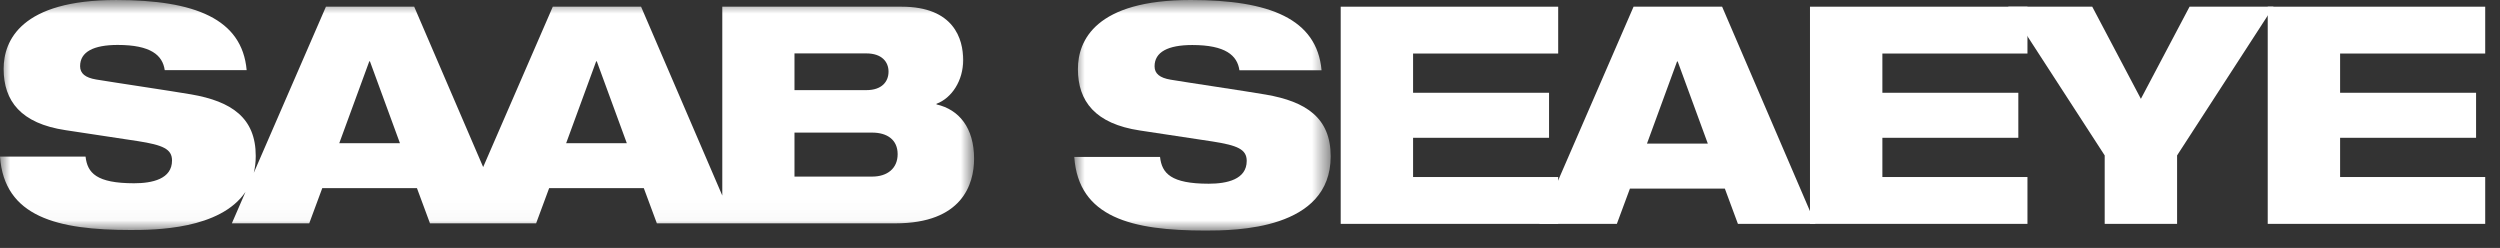 <?xml version="1.0" encoding="UTF-8"?>
<svg width="121px" height="12px" viewBox="0 0 121 12" version="1.1" xmlns="http://www.w3.org/2000/svg" xmlns:xlink="http://www.w3.org/1999/xlink">
    <rect x="0" y="0" width="121" height="12" fill="#333333" stroke="none"/>
    <!-- Generator: Sketch 48.2 (47327) - http://www.bohemiancoding.com/sketch -->
    <title>saab-seaeye-white</title>
    <desc>Created with Sketch.</desc>
    <defs>
        <polygon id="path-1" points="0.994 0.841 13.405 0.841 13.405 12 0.994 12"></polygon>
        <polygon id="path-3" points="0 0.842 47.146 0.842 47.146 11.973 0 11.973"></polygon>
    </defs>
    <g id="Page-1" stroke="none" stroke-width="1" fill="none" fill-rule="evenodd">
        <g id="saab-seaeye-white" transform="translate(0, -1)">
            <g id="Group-3" transform="translate(51, 0.159)">
                <mask id="mask-2" fill="white">
                    <use xlink:href="#path-1"></use>
                </mask>
                <g id="Clip-2"></g>
                <path d="M8.988,4.242 C8.885,3.521 8.311,3.02 6.706,3.02 C5.529,3.02 4.881,3.359 4.881,4.05 C4.881,4.404 5.131,4.61 5.661,4.698 C6.544,4.846 9.238,5.243 10.269,5.42 C12.227,5.758 13.405,6.553 13.405,8.408 C13.405,11.971 8.782,12 7.339,12 C3.777,12 1.2,11.367 0.994,8.438 L5.146,8.438 C5.234,9.232 5.676,9.733 7.501,9.733 C8.384,9.733 9.341,9.527 9.341,8.629 C9.341,8.07 8.9,7.878 7.678,7.687 L4.174,7.157 C2.01,6.833 1.171,5.744 1.171,4.183 C1.171,2.799 2.025,0.841 6.633,0.841 C10.445,0.841 12.742,1.754 12.963,4.242 L8.988,4.242 Z" id="Fill-1" fill="#FFFFFF" mask="url(#mask-2)"></path>
            </g>
            <polygon id="Fill-4" fill="#FFFFFF" points="64.89 1.324 75.416 1.324 75.416 3.591 68.393 3.591 68.393 5.49 74.974 5.49 74.974 7.669 68.393 7.669 68.393 9.568 75.416 9.568 75.416 11.835 64.89 11.835"></polygon>
            <path d="M81.2,3.974 L81.17,3.974 L79.714,7.949 L82.658,7.949 L81.2,3.974 Z M79.065,1.323 L83.35,1.323 L87.868,11.835 L84.115,11.835 L83.482,10.127 L78.889,10.127 L78.256,11.835 L74.502,11.835 L79.065,1.323 Z" id="Fill-6" fill="#FFFFFF"></path>
            <polygon id="Fill-8" fill="#FFFFFF" points="87.603 1.324 98.129 1.324 98.129 3.591 91.107 3.591 91.107 5.49 97.687 5.49 97.687 7.669 91.107 7.669 91.107 9.568 98.129 9.568 98.129 11.835 87.603 11.835"></polygon>
            <polygon id="Fill-10" fill="#FFFFFF" points="101.867 8.522 97.2 1.323 101.264 1.323 103.619 5.784 105.975 1.323 110.037 1.323 105.371 8.522 105.371 11.835 101.867 11.835"></polygon>
            <polygon id="Fill-12" fill="#FFFFFF" points="109.758 1.324 120.284 1.324 120.284 3.591 113.261 3.591 113.261 5.49 119.842 5.49 119.842 7.669 113.261 7.669 113.261 9.568 120.284 9.568 120.284 11.835 109.758 11.835"></polygon>
            <g id="Group-16" transform="translate(0, 0.159)">
                <mask id="mask-4" fill="white">
                    <use xlink:href="#path-3"></use>
                </mask>
                <g id="Clip-15"></g>
                <path d="M42.212,9.388 L38.453,9.388 L38.453,7.259 L42.212,7.259 C42.947,7.259 43.446,7.612 43.446,8.302 C43.446,8.992 42.947,9.388 42.212,9.388 Z M38.453,3.426 L41.933,3.426 C42.682,3.426 43.005,3.838 43.005,4.307 C43.005,4.792 42.682,5.203 41.933,5.203 L38.453,5.203 L38.453,3.426 Z M27.401,7.773 L28.855,3.808 L28.884,3.808 L30.338,7.773 L27.401,7.773 Z M16.42,7.773 L17.874,3.808 L17.904,3.808 L19.358,7.773 L16.42,7.773 Z M45.325,5.894 L45.325,5.864 C46.074,5.585 46.618,4.733 46.618,3.75 C46.618,2.736 46.177,1.165 43.637,1.165 L34.959,1.165 L34.959,10.306 L31.028,1.165 L26.755,1.165 L23.385,8.927 L20.047,1.165 L15.775,1.165 L12.284,9.204 C12.344,8.955 12.378,8.686 12.378,8.39 C12.378,6.54 11.204,5.747 9.251,5.409 C8.223,5.233 5.536,4.836 4.655,4.689 C4.126,4.601 3.877,4.395 3.877,4.043 C3.877,3.353 4.522,3.016 5.697,3.016 C7.298,3.016 7.87,3.514 7.973,4.234 L11.938,4.234 C11.718,1.753 9.427,0.842 5.624,0.842 C1.028,0.842 0.176,2.795 0.176,4.175 C0.176,5.732 1.013,6.818 3.172,7.141 L6.667,7.67 C7.885,7.861 8.326,8.052 8.326,8.61 C8.326,9.505 7.371,9.711 6.49,9.711 C4.67,9.711 4.229,9.212 4.141,8.419 L-0,8.419 C0.206,11.341 2.775,11.973 6.329,11.973 C7.479,11.973 10.656,11.951 11.883,10.127 L11.222,11.65 L14.967,11.65 L15.598,9.946 L20.18,9.946 L20.811,11.65 L25.948,11.65 L26.579,9.946 L31.16,9.946 L31.792,11.65 L43.343,11.65 C46.559,11.65 47.146,9.77 47.146,8.522 C47.146,7.039 46.427,6.143 45.325,5.894 Z" id="Fill-14" fill="#FFFFFF" mask="url(#mask-4)"></path>
            </g>
        </g>
    </g>
</svg>
